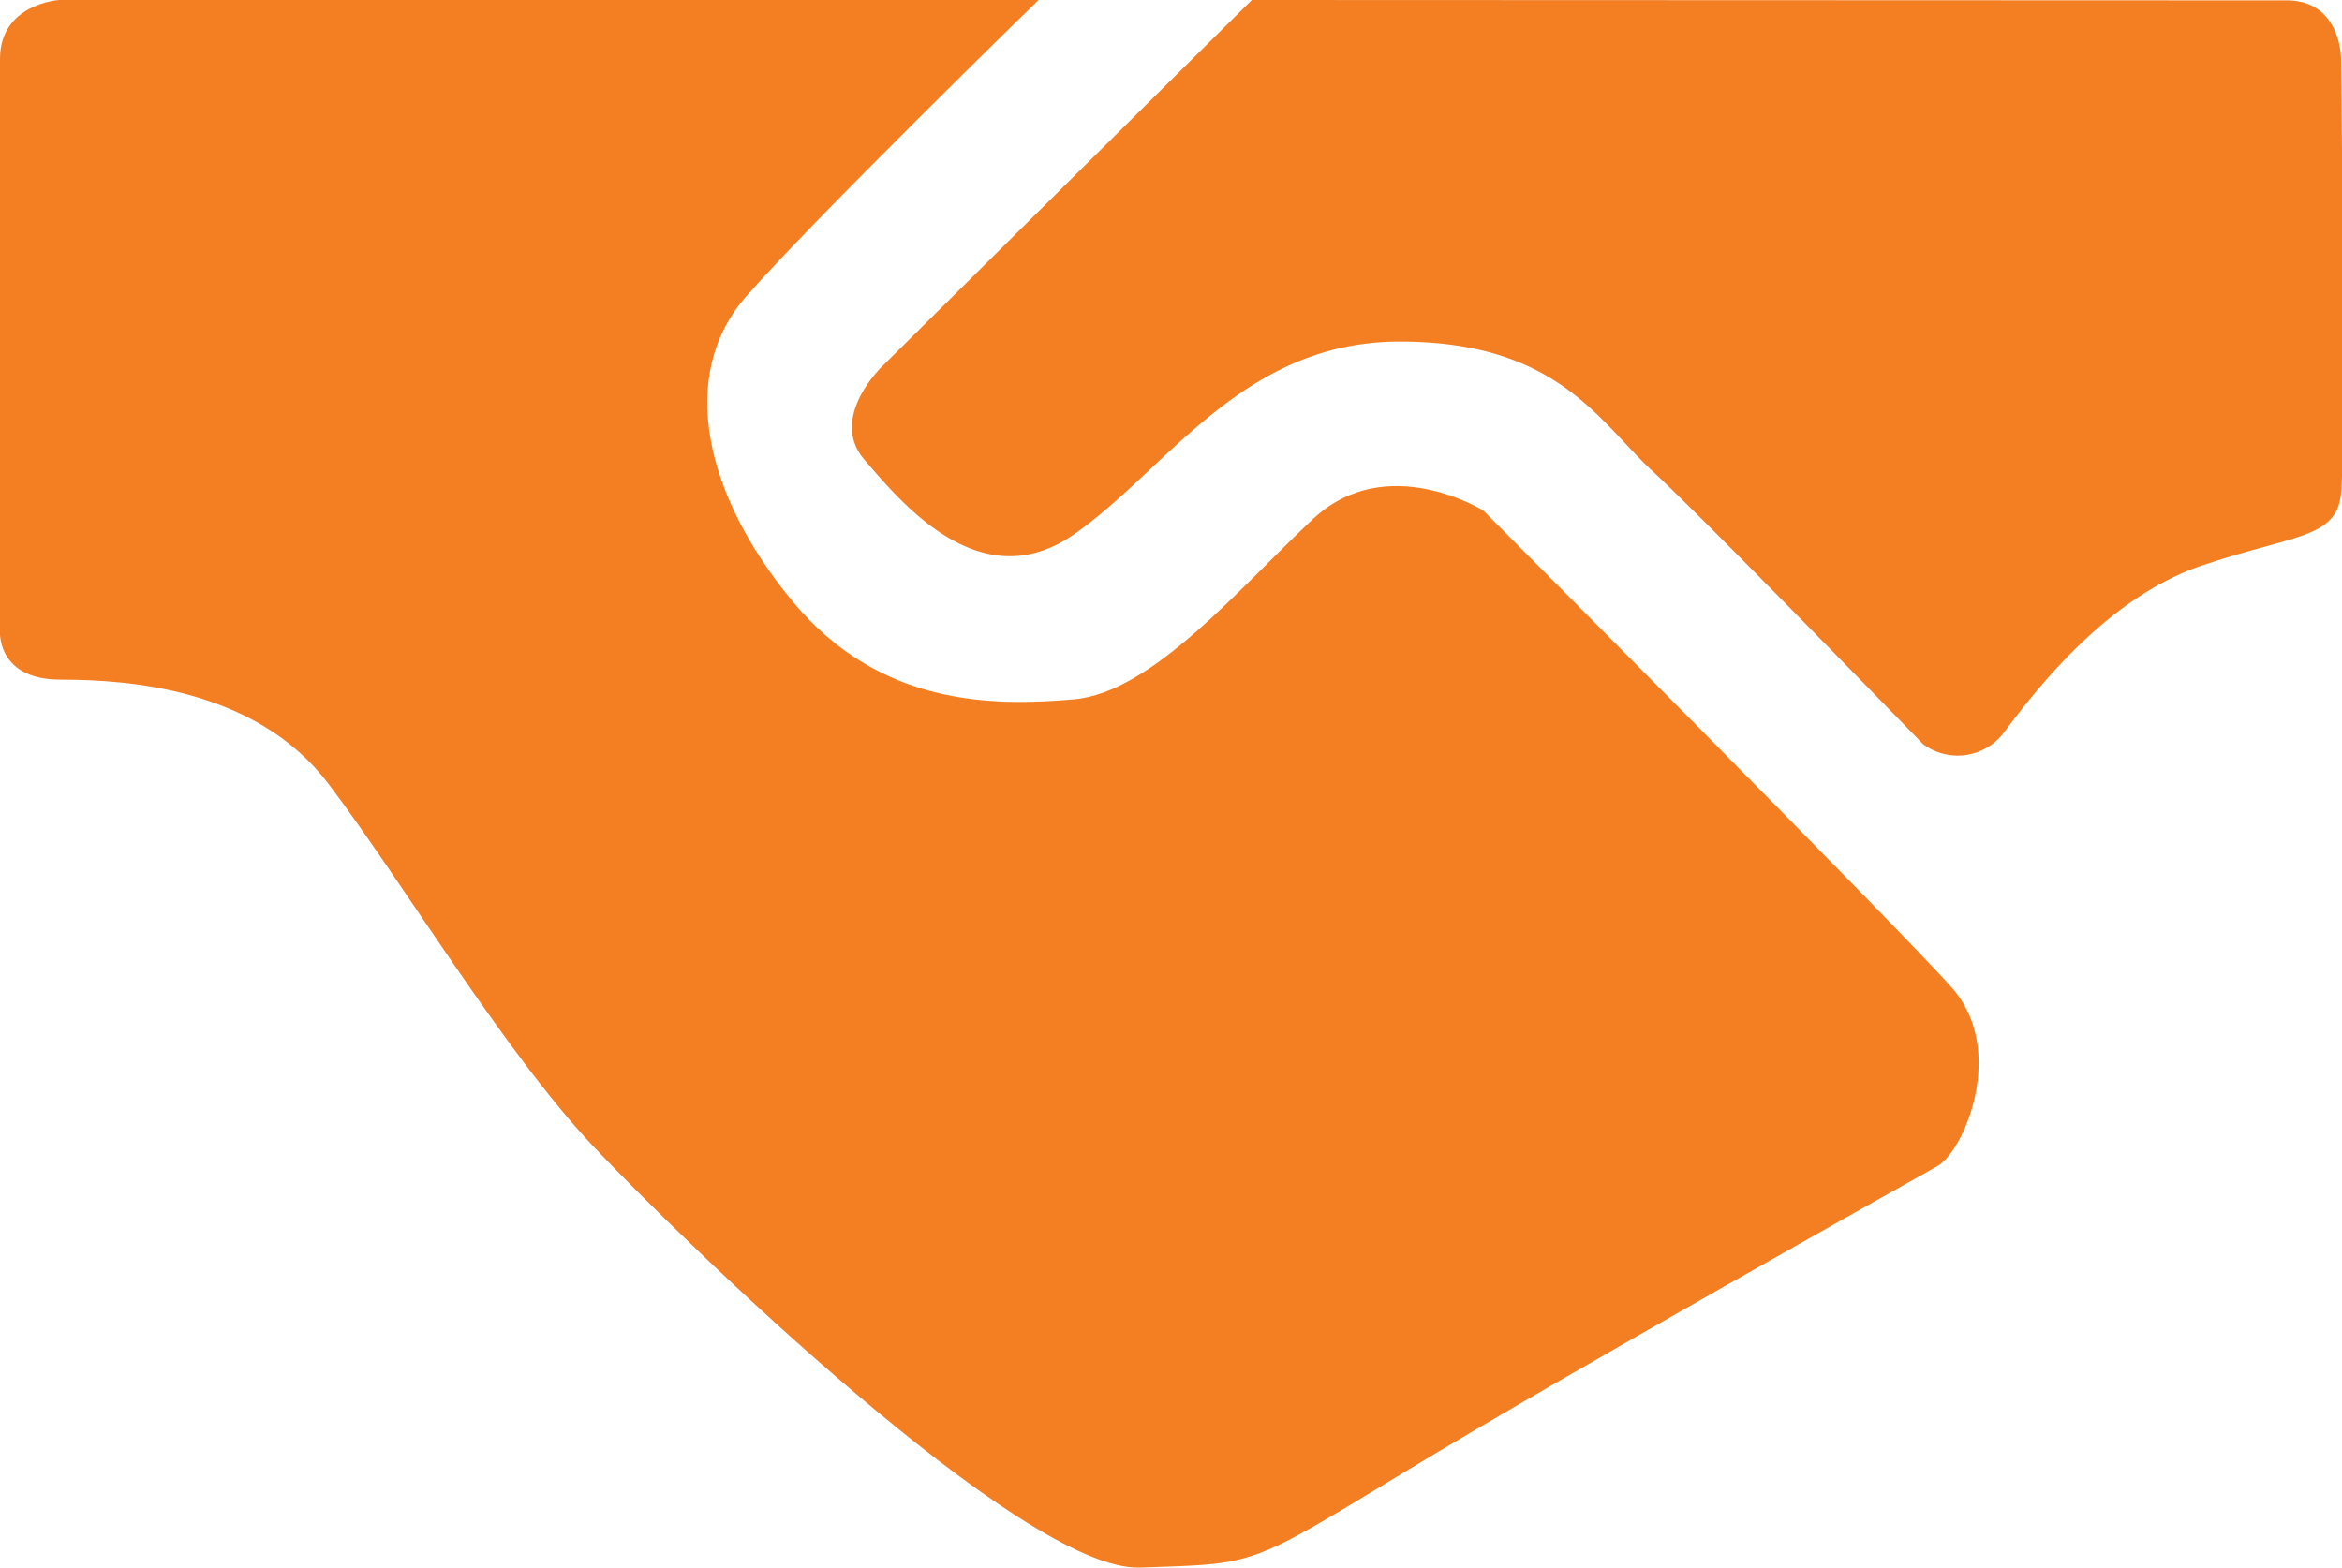 <svg xmlns="http://www.w3.org/2000/svg" viewBox="0 0 121.21 81.14"><defs><style>.cls-1{fill:#f47e22;}</style></defs><title>Asset 10</title><g id="Layer_2" data-name="Layer 2"><g id="Layer_1-2" data-name="Layer 1"><path class="cls-1" d="M53.75,0H3.06S0,.19,0,3.05V32.41s-.37,2.77,3.14,2.77,10.11.46,13.85,5.38,9.07,13.85,13.71,18.77S52.94,81.35,59,81.14s5.54,0,13.78-5,26.11-15,27.49-15.78,3.6-6,.76-9.22S76.77,26.43,76.77,26.43s-5-3.12-8.8.42-8.31,9-12.4,9.35-10,.41-14.54-5.06-6-11.7-2.42-15.79S53.75,0,53.75,0"></path><path class="cls-1" d="M64.79,0,45.74,18.88s-2.91,2.7-1,4.92,6,7.2,10.81,3.88,8.72-10,16.89-10,10.32,4.15,13.09,6.71,14,14.13,14,14.13a3,3,0,0,0,4.18-.6c1.75-2.35,5.4-7,10.2-8.63s7-1.39,7.25-3.74,0-22.53,0-22.53,0-3-2.82-3Z"></path></g></g></svg>